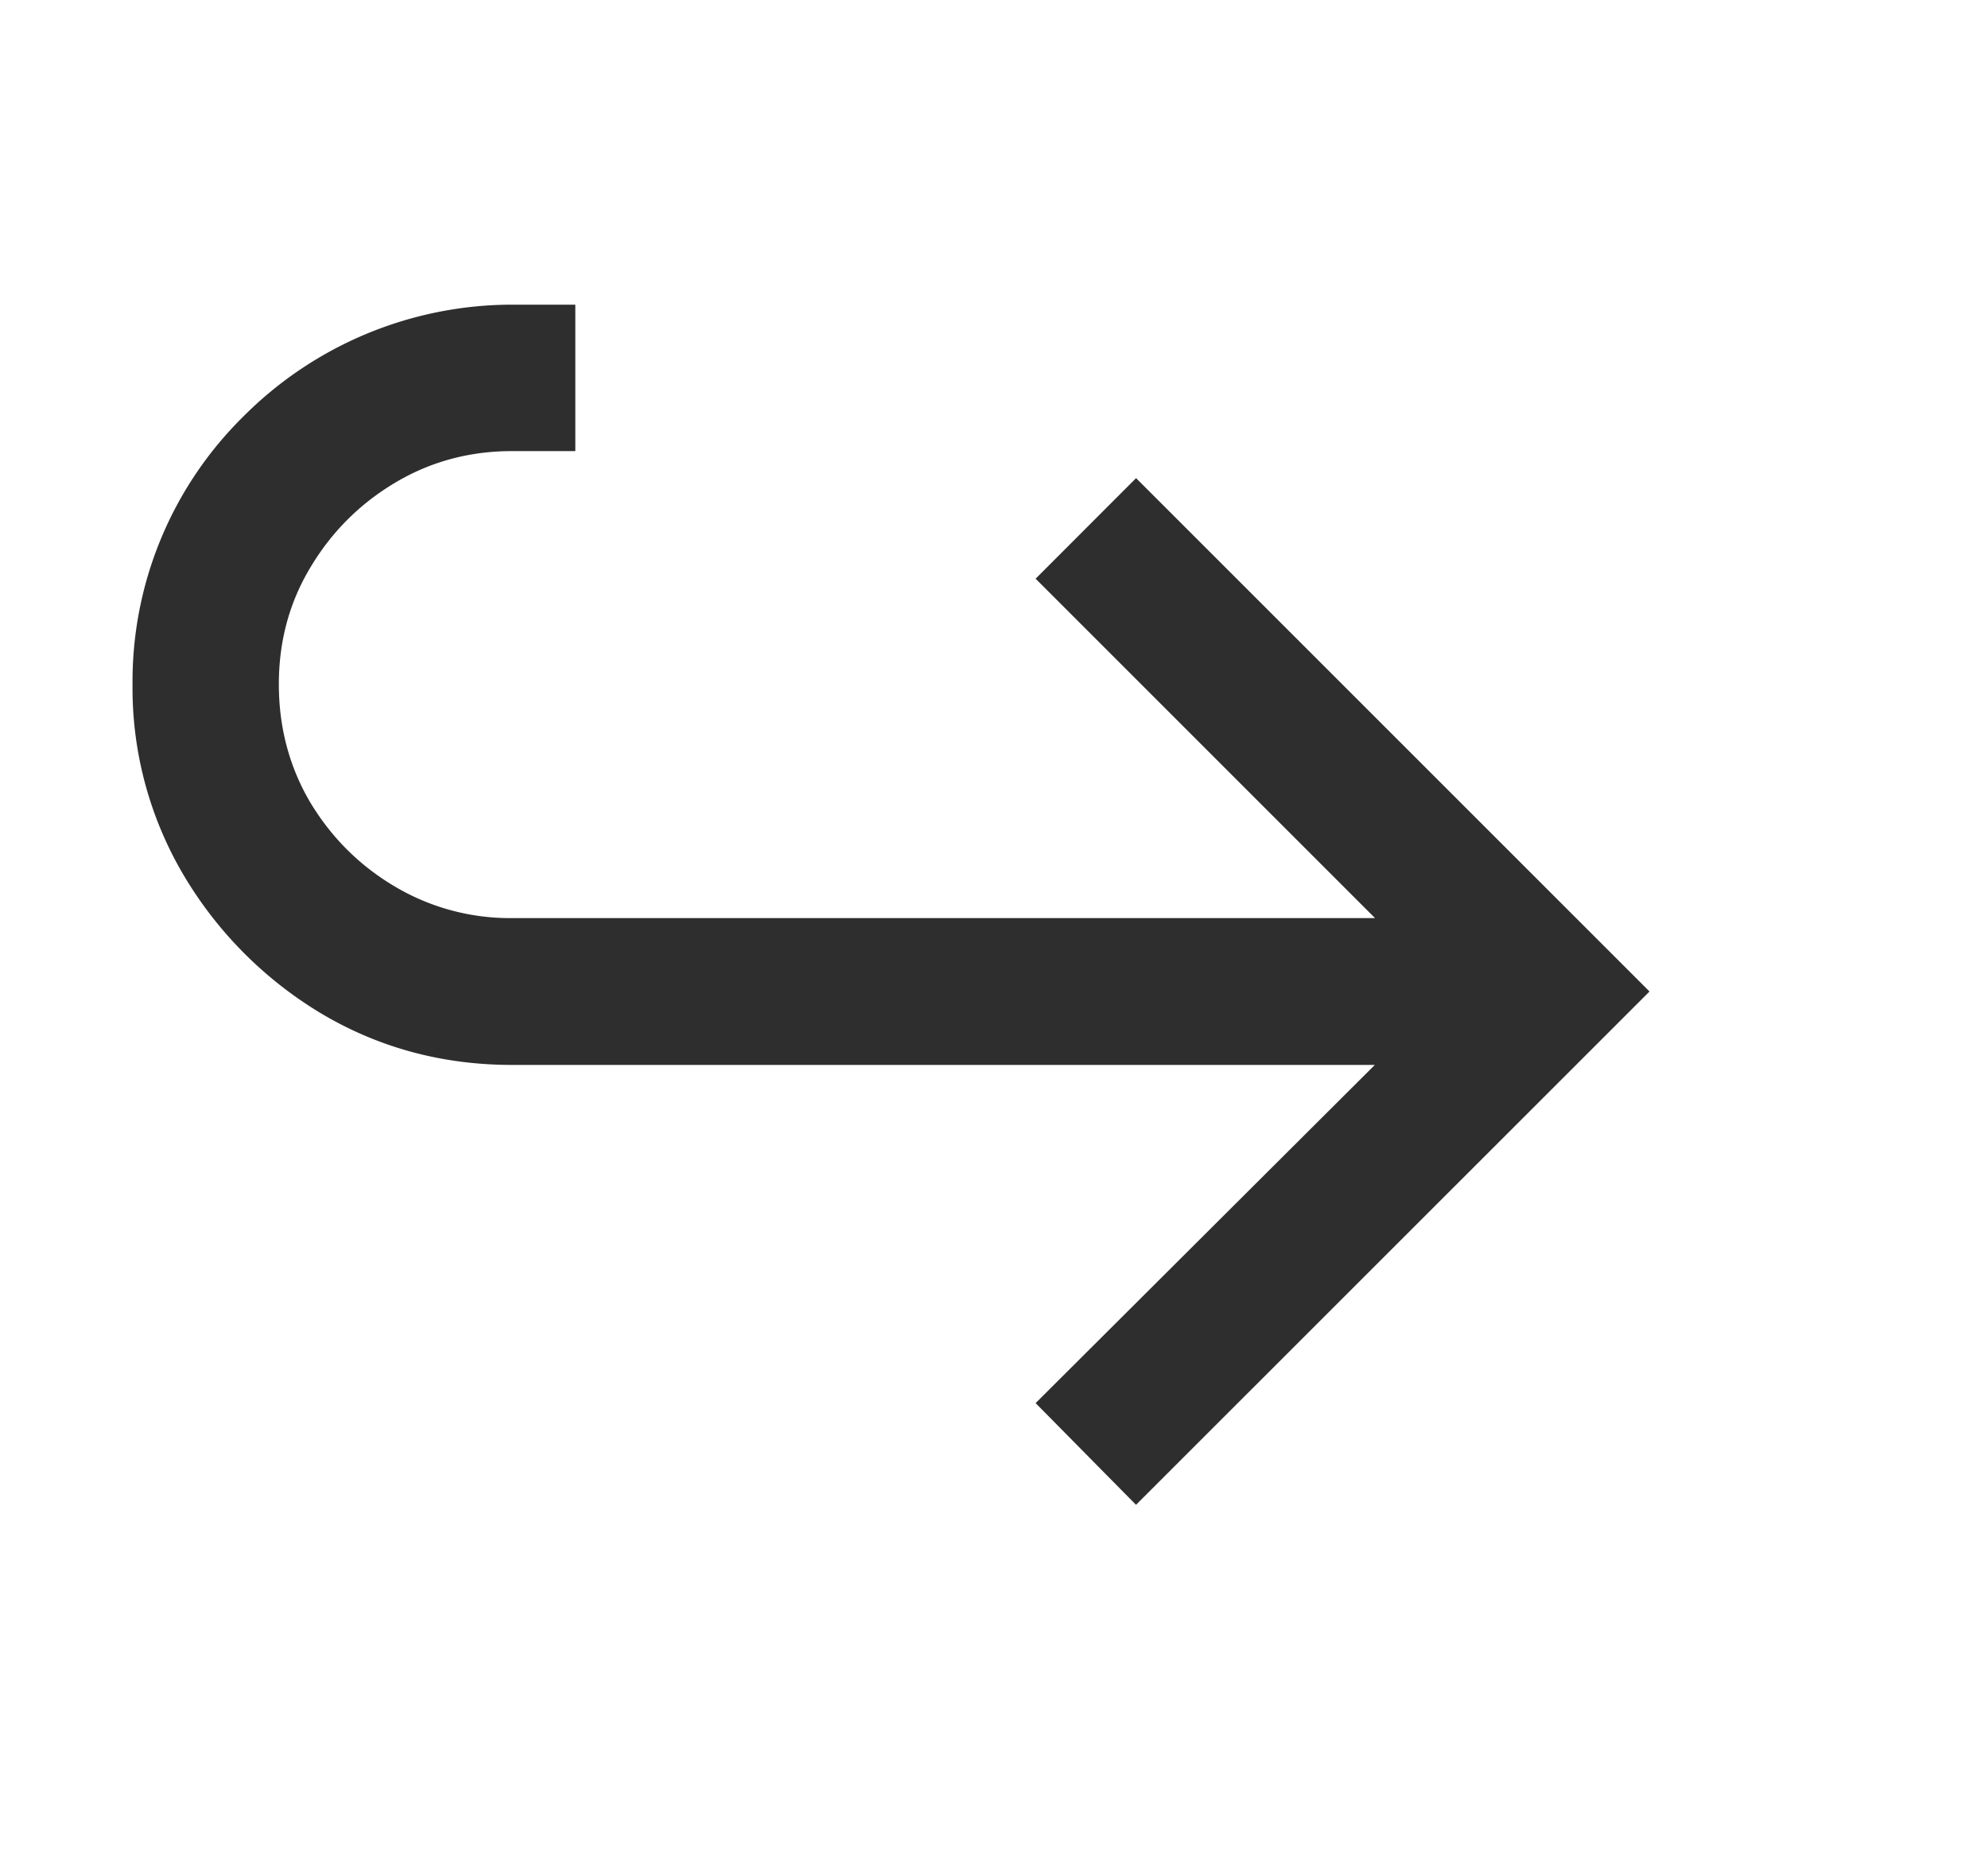 <svg xmlns="http://www.w3.org/2000/svg" width="15" height="14" fill="none" viewBox="0 0 15 14">
  <path fill="#2E2E2E" d="M3.864 8.036c-.526 0-1.006-.13-1.44-.388a2.999 2.999 0 0 1-1.036-1.04A2.773 2.773 0 0 1 1 5.163a2.807 2.807 0 0 1 .84-2.024 2.865 2.865 0 0 1 2.024-.84h.477v1.105h-.477c-.321 0-.615.079-.882.238-.268.16-.48.372-.64.64-.159.264-.238.558-.238.881 0 .324.078.62.234.887.16.267.372.48.64.639a1.7 1.7 0 0 0 .886.239h7.449v1.108h-7.45Zm4.708 3.32-.758-.768 3.115-3.106-3.115-3.115.758-.759 3.874 3.874-3.874 3.873Z"/>
</svg>